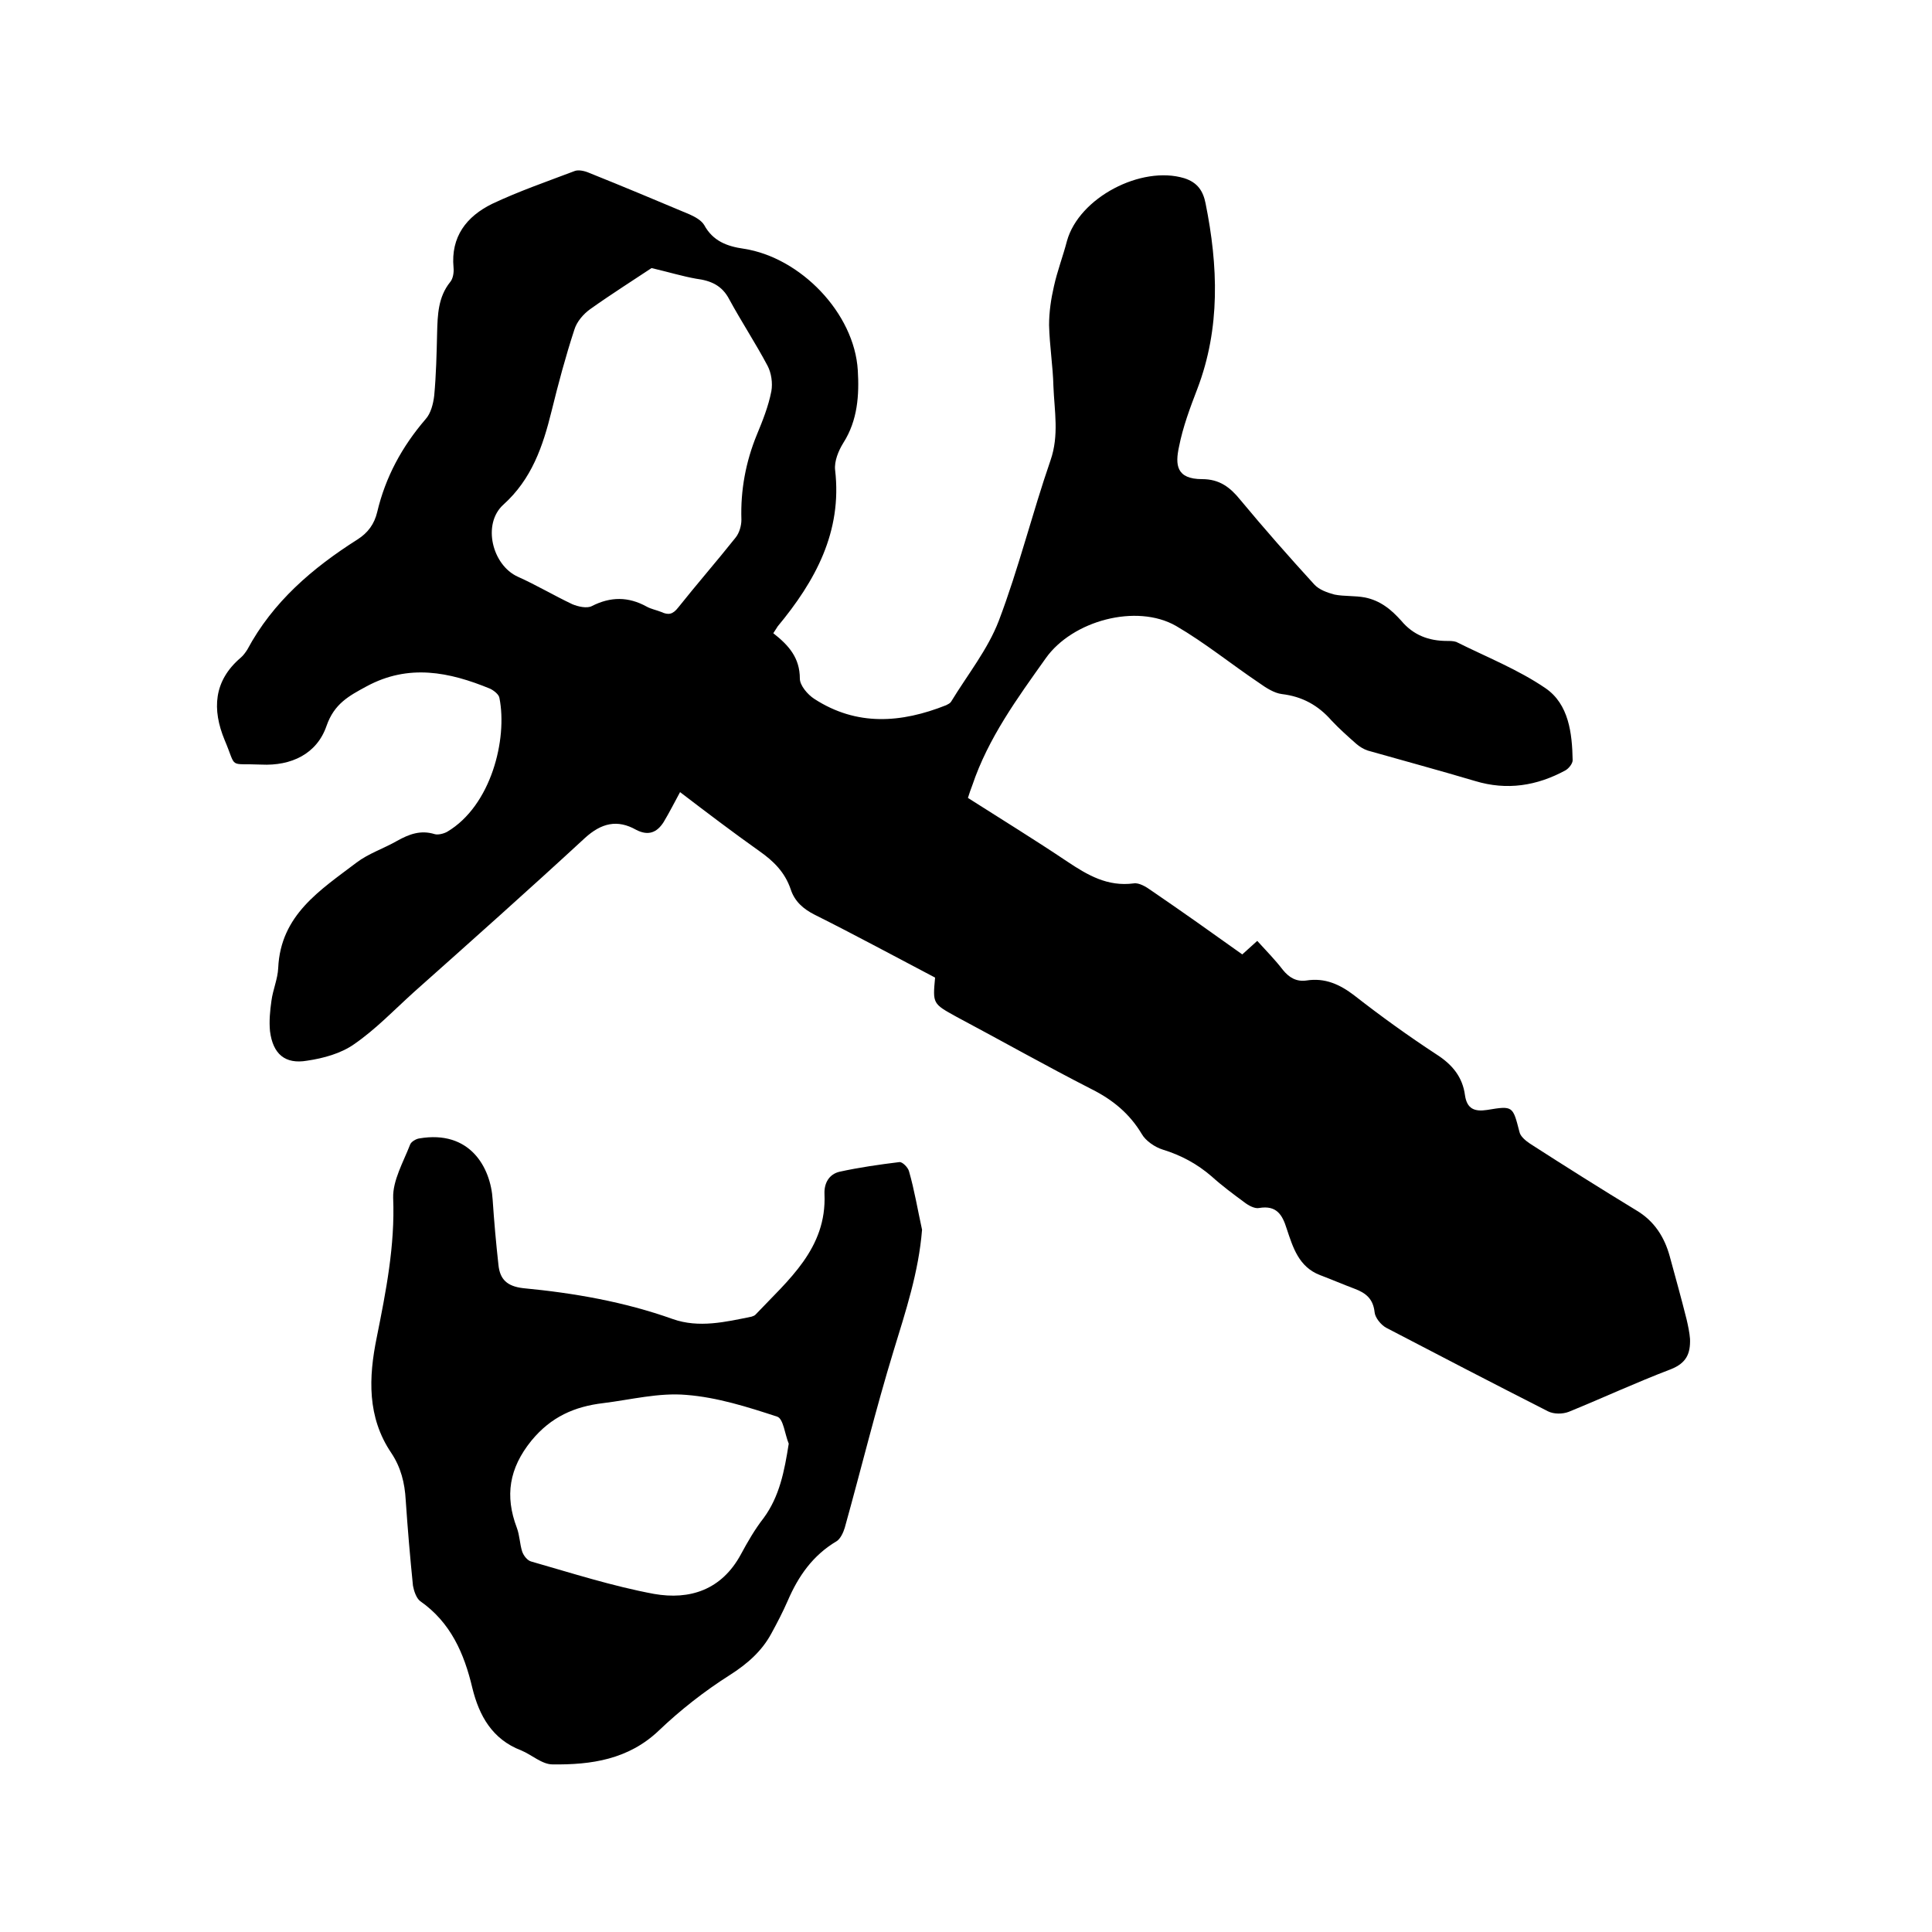 <svg enable-background="new 0 0 400 400" viewBox="0 0 400 400" xmlns="http://www.w3.org/2000/svg"><path d="m160.1 131.1c3.2 2.5 5.5 5.1 5.5 9.4 0 1.4 1.6 3.3 3 4.2 8.8 5.7 18 5 27.3 1.3.4-.2.8-.4 1-.7 3.4-5.6 7.6-10.8 9.9-16.8 4.1-10.8 6.9-22.2 10.7-33.2 1.8-5.2.8-10.2.6-15.3-.1-4.2-.8-8.4-.9-12.7 0-2.7.4-5.4 1-8 .7-3.2 1.9-6.3 2.7-9.4 2.5-9 15.4-15.7 24.3-13 2.8.9 3.9 2.7 4.4 5.2 2.6 12.9 3.1 25.8-1.7 38.4-1.5 3.9-3 7.9-3.8 12-.8 3.7-.6 6.7 4.8 6.7 3.6 0 5.8 1.7 7.9 4.3 4.9 5.9 10 11.7 15.3 17.5 1 1.1 2.7 1.7 4.2 2.1 2 .4 4.2.2 6.3.6 1.5.3 2.9.9 4.2 1.8 1.2.8 2.3 1.9 3.3 3 2.5 3 5.7 4.2 9.5 4.2.6 0 1.3 0 1.9.2 6.2 3.1 12.8 5.7 18.5 9.6 4.8 3.3 5.5 9.3 5.6 14.9 0 .7-.8 1.7-1.5 2.1-5.9 3.2-12.1 4.2-18.7 2.2-7.4-2.2-14.8-4.2-22.2-6.3-.9-.3-1.7-.8-2.4-1.4-1.7-1.5-3.5-3.1-5.1-4.8-2.8-3.2-6.1-5-10.3-5.5-1.6-.2-3.3-1.3-4.7-2.3-5.8-3.9-11.2-8.3-17.2-11.8-8.2-4.7-21.5-1.1-27 6.7-5.9 8.3-11.9 16.5-15.2 26.3-.3.8-.6 1.6-.9 2.6 6.9 4.4 13.9 8.7 20.6 13.2 4.2 2.8 8.3 5.2 13.7 4.5 1.1-.2 2.6.7 3.7 1.5 6.3 4.3 12.5 8.7 18.8 13.2 1-.9 1.9-1.7 3.1-2.8 1.8 2 3.7 3.9 5.3 6 1.3 1.6 2.8 2.5 4.9 2.2 3.8-.6 6.9.8 9.9 3.1 5.5 4.3 11.2 8.4 17 12.2 3.3 2.1 5.4 4.7 5.9 8.4.4 2.9 2 3.5 4.6 3.1 5.4-.9 5.3-.8 6.7 4.6.2.9 1.3 1.8 2.2 2.4 7.3 4.7 14.6 9.3 22 13.8 3.7 2.2 5.8 5.5 6.9 9.5 1.2 4.4 2.4 8.7 3.5 13.1.3 1.3.6 2.7.7 4 .1 3-.7 5-4 6.3-7.1 2.7-14 5.9-21.1 8.8-1.3.5-3.1.5-4.3-.1-11.2-5.7-22.4-11.5-33.5-17.3-1.1-.6-2.3-2.1-2.4-3.2-.3-2.8-1.8-4-4.2-4.9s-4.7-1.9-7.1-2.8c-4.4-1.7-5.6-5.7-6.9-9.6-.9-2.9-2.1-4.9-5.7-4.3-.9.2-2.2-.5-3.1-1.2-2.3-1.7-4.6-3.4-6.7-5.3-3-2.6-6.3-4.4-10.2-5.6-1.6-.5-3.5-1.8-4.3-3.2-2.5-4.2-6-7.1-10.4-9.3-9.4-4.8-18.6-10-28-15-4.9-2.7-4.9-2.7-4.4-8.1-8.2-4.3-16.5-8.8-24.9-13-2.4-1.2-4.2-2.8-5-5.3-1.2-3.5-3.5-5.8-6.5-7.9-5.5-3.9-10.9-8-16.4-12.2-1.2 2.2-2.2 4.2-3.4 6.2-1.4 2.2-3.2 2.9-5.7 1.6-3.9-2.2-7.2-1.4-10.6 1.7-11.7 10.8-23.5 21.3-35.4 31.9-4.1 3.7-7.9 7.7-12.4 10.8-2.7 1.9-6.3 2.9-9.7 3.4-4.6.8-7.1-1.4-7.7-6.1-.2-2.1 0-4.2.3-6.3.3-2.3 1.3-4.5 1.4-6.8.5-11 8.7-16.1 16.2-21.8 2.5-1.9 5.6-2.9 8.4-4.5 2.5-1.4 4.9-2.3 7.8-1.4.7.2 1.9-.1 2.6-.5 9.1-5.4 12.5-19.2 10.8-27.7-.1-.7-1.1-1.5-1.9-1.9-8.5-3.5-16.9-5.2-25.6-.5-3.7 2-6.7 3.6-8.3 8.2-2 5.8-7.3 8.3-13.5 8-7-.3-5 1-7.6-5.1-2.6-6.3-2.3-12.2 3.3-17 .6-.5 1-1.1 1.4-1.7 5.3-9.9 13.5-16.9 22.8-22.8 2.2-1.4 3.5-3.2 4.1-5.7 1.7-7.2 5.1-13.5 10-19.2 1.1-1.2 1.6-3.2 1.8-4.9.4-4.3.5-8.7.6-13 .1-3.7.2-7.4 2.7-10.5.6-.7.8-2 .7-3-.6-6.4 2.7-10.6 8-13.2 5.5-2.6 11.3-4.6 17.1-6.8.8-.3 2.1 0 3 .4 7 2.8 13.9 5.7 20.8 8.6 1.1.5 2.4 1.2 3 2.2 1.8 3.3 4.7 4.4 8.2 4.9 11.7 1.8 22.9 13.3 23.6 25.2.3 5 0 10.3-3 15-1 1.6-1.9 3.8-1.7 5.6 1.5 12.8-4.1 23-11.9 32.4 0 0-.3.5-.9 1.4zm-25.2-75.6c-3.6 2.4-8.2 5.3-12.7 8.5-1.4 1-2.8 2.6-3.3 4.3-1.8 5.5-3.3 11.1-4.7 16.8-1.8 7.3-4.1 14.1-10 19.4-4.4 4-2.3 12.5 3 14.9 3.8 1.7 7.5 3.9 11.3 5.7 1.2.5 3 .9 4 .4 3.9-2 7.6-2 11.4.1.9.5 2 .7 3 1.1 1.5.7 2.4.5 3.5-.9 3.9-4.9 8-9.6 11.9-14.5.8-1 1.2-2.5 1.2-3.7-.2-6.1.9-12 3.2-17.6 1.2-2.9 2.4-5.9 3-9 .3-1.7 0-3.8-.8-5.3-2.5-4.7-5.4-9.1-7.9-13.7-1.5-2.9-3.8-3.9-6.9-4.3-2.8-.5-5.4-1.3-9.2-2.2z"/><path d="m190.9 254.6c-.7 8.8-3.4 16.9-5.9 25.1-3.7 12.1-6.7 24.4-10.1 36.6-.3 1-.9 2.3-1.7 2.8-4.9 2.9-7.9 7.2-10.1 12.3-1 2.3-2.2 4.6-3.4 6.8-2 3.7-5 6.3-8.6 8.6-5.2 3.3-10.2 7.2-14.7 11.5-6.3 6-14 7.1-22 7-2.2 0-4.3-2-6.5-2.9-6-2.3-8.7-7.2-10.1-12.9-1.7-7.2-4.5-13.6-10.8-18-.8-.6-1.3-2.1-1.5-3.2-.6-5.9-1.1-11.8-1.5-17.7-.2-3.6-1-6.8-3-9.8-5-7.4-4.7-15.6-3-23.9 1.9-9.5 3.8-19 3.4-28.9-.1-3.6 2.1-7.4 3.5-11 .2-.6 1.2-1.2 1.9-1.3 10.5-1.8 14.8 6 15.2 12.7.3 4.5.7 9 1.2 13.5.3 2.9 1.7 4.4 5.1 4.8 10.5 1 20.9 2.8 31 6.4 5.4 1.9 10.9.6 16.3-.5.3-.1.6-.2.8-.4 6.8-7.2 14.8-13.7 14.3-25-.1-2.3 1-4.1 3.1-4.6 4.1-.9 8.3-1.5 12.4-2 .6-.1 1.8 1.1 2 1.9 1.1 3.8 1.8 8 2.7 12.1zm-27.6 44.3c-.8-1.9-1.1-5.2-2.4-5.6-6.1-2-12.4-4-18.8-4.5-5.7-.5-11.5 1-17.2 1.7-5.9.7-10.8 2.8-14.9 7.8-4.6 5.7-5.5 11.4-3 18 .6 1.6.6 3.3 1.1 4.9.3.9 1.1 1.9 1.9 2.1 8.4 2.4 16.8 5.1 25.4 6.7 7.4 1.3 14-.8 18-8.2 1.4-2.6 2.9-5.2 4.7-7.5 3.3-4.5 4.3-9.7 5.2-15.4z"/></svg>